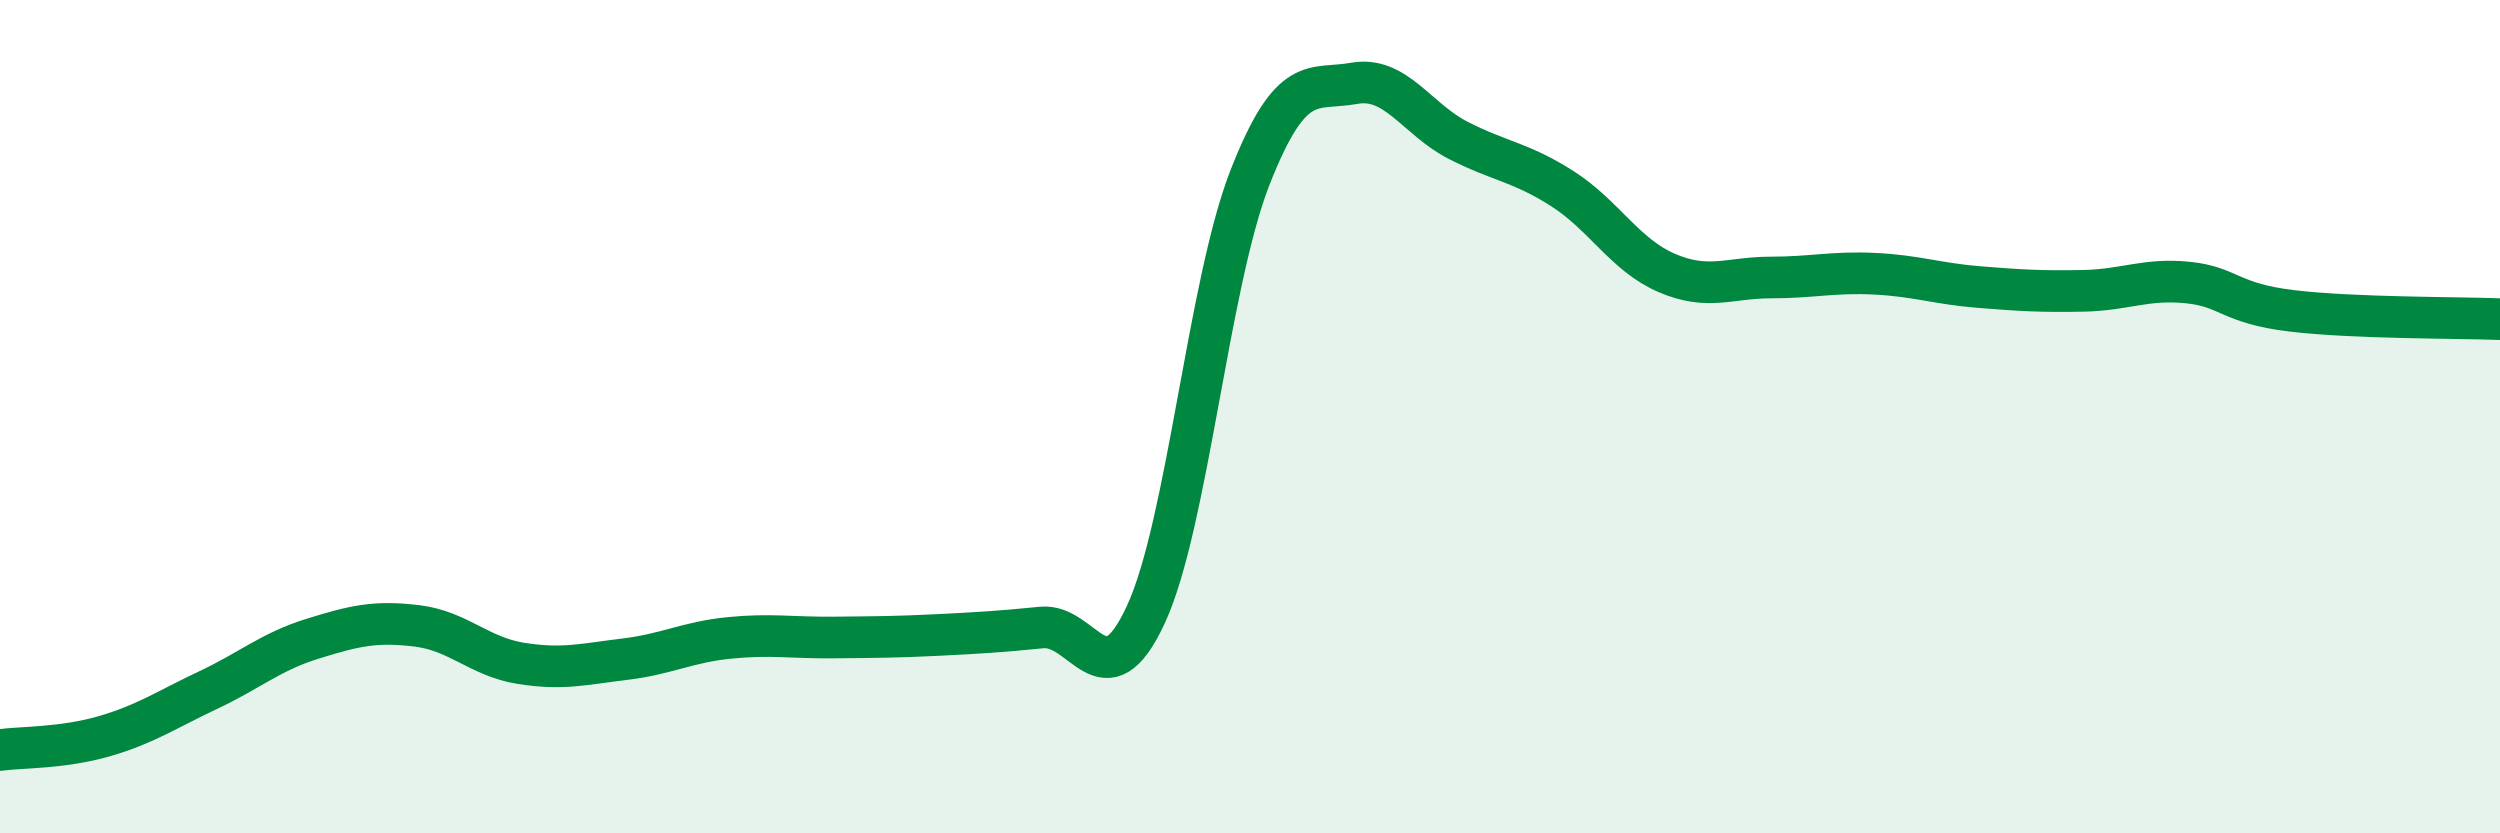
    <svg width="60" height="20" viewBox="0 0 60 20" xmlns="http://www.w3.org/2000/svg">
      <path
        d="M 0,18 C 0.5,17.93 1.5,17.96 2.5,17.67 C 3.5,17.38 4,17.03 5,16.56 C 6,16.09 6.5,15.64 7.5,15.33 C 8.5,15.02 9,14.9 10,15.02 C 11,15.14 11.5,15.76 12.5,15.92 C 13.5,16.08 14,15.94 15,15.82 C 16,15.7 16.5,15.41 17.5,15.31 C 18.5,15.21 19,15.31 20,15.3 C 21,15.29 21.5,15.29 22.5,15.24 C 23.5,15.19 24,15.16 25,15.06 C 26,14.96 26.5,16.91 27.5,14.75 C 28.5,12.59 29,6.81 30,4.26 C 31,1.71 31.5,2.18 32.5,2 C 33.5,1.82 34,2.86 35,3.37 C 36,3.88 36.5,3.89 37.5,4.53 C 38.5,5.17 39,6.12 40,6.55 C 41,6.98 41.5,6.66 42.5,6.66 C 43.5,6.66 44,6.52 45,6.57 C 46,6.62 46.5,6.81 47.5,6.89 C 48.5,6.97 49,7 50,6.98 C 51,6.96 51.5,6.68 52.5,6.78 C 53.5,6.88 53.5,7.28 55,7.46 C 56.5,7.64 59,7.62 60,7.66L60 20L0 20Z"
        fill="#008740"
        opacity="0.1"
        stroke-linecap="round"
        stroke-linejoin="round"
      />
      <path
        d="M 0,18 C 0.5,17.93 1.5,17.96 2.5,17.67 C 3.5,17.38 4,17.03 5,16.56 C 6,16.09 6.5,15.64 7.5,15.33 C 8.5,15.02 9,14.9 10,15.02 C 11,15.14 11.5,15.76 12.5,15.92 C 13.5,16.08 14,15.94 15,15.82 C 16,15.7 16.5,15.41 17.5,15.31 C 18.5,15.21 19,15.31 20,15.3 C 21,15.29 21.5,15.29 22.5,15.24 C 23.5,15.19 24,15.16 25,15.06 C 26,14.96 26.5,16.91 27.5,14.75 C 28.5,12.59 29,6.81 30,4.26 C 31,1.71 31.5,2.18 32.5,2 C 33.5,1.82 34,2.86 35,3.37 C 36,3.88 36.5,3.89 37.5,4.53 C 38.5,5.17 39,6.12 40,6.55 C 41,6.98 41.5,6.66 42.5,6.66 C 43.5,6.66 44,6.52 45,6.57 C 46,6.62 46.5,6.81 47.5,6.89 C 48.5,6.97 49,7 50,6.98 C 51,6.96 51.5,6.68 52.5,6.78 C 53.5,6.88 53.5,7.28 55,7.46 C 56.5,7.64 59,7.62 60,7.66"
        stroke="#008740"
        stroke-width="1"
        fill="none"
        stroke-linecap="round"
        stroke-linejoin="round"
      />
    </svg>
  